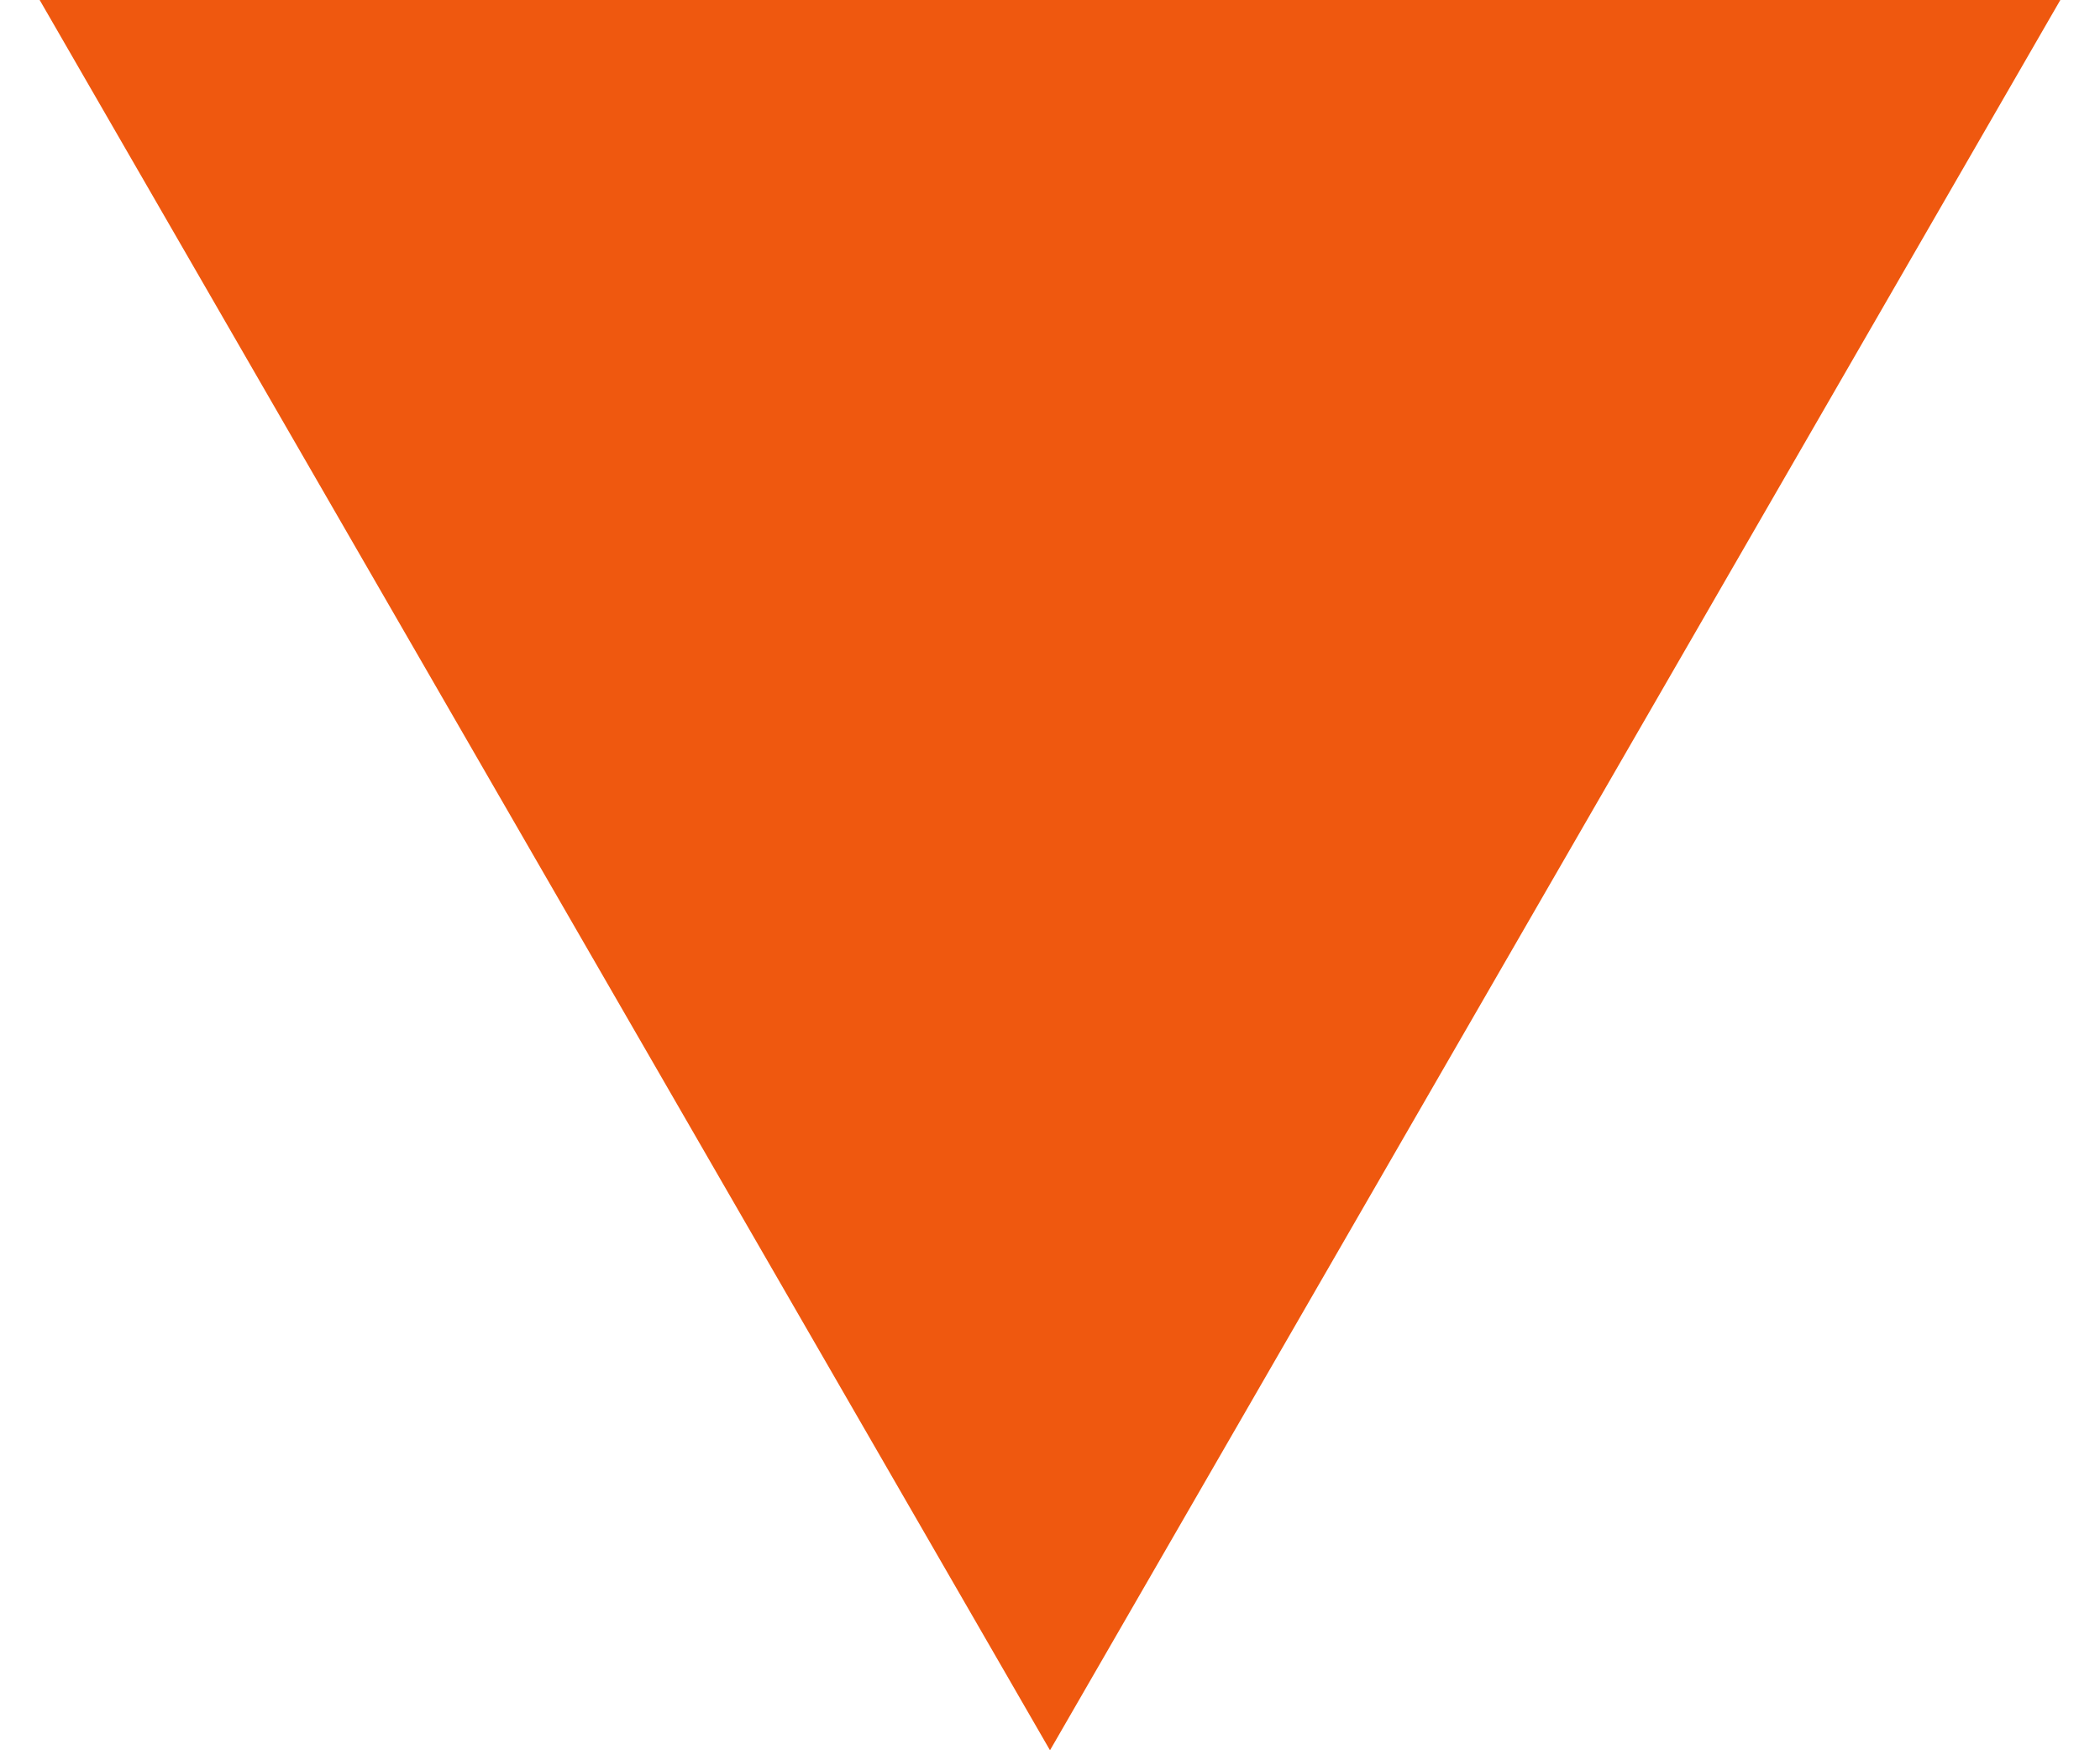 <?xml version="1.0" encoding="UTF-8"?> <svg xmlns="http://www.w3.org/2000/svg" width="18" height="15" viewBox="0 0 18 15" fill="none"> <path d="M9 15L0.34 -1.63133e-06L17.66 -1.17124e-07L9 15Z" fill="#EF580F"></path> </svg> 